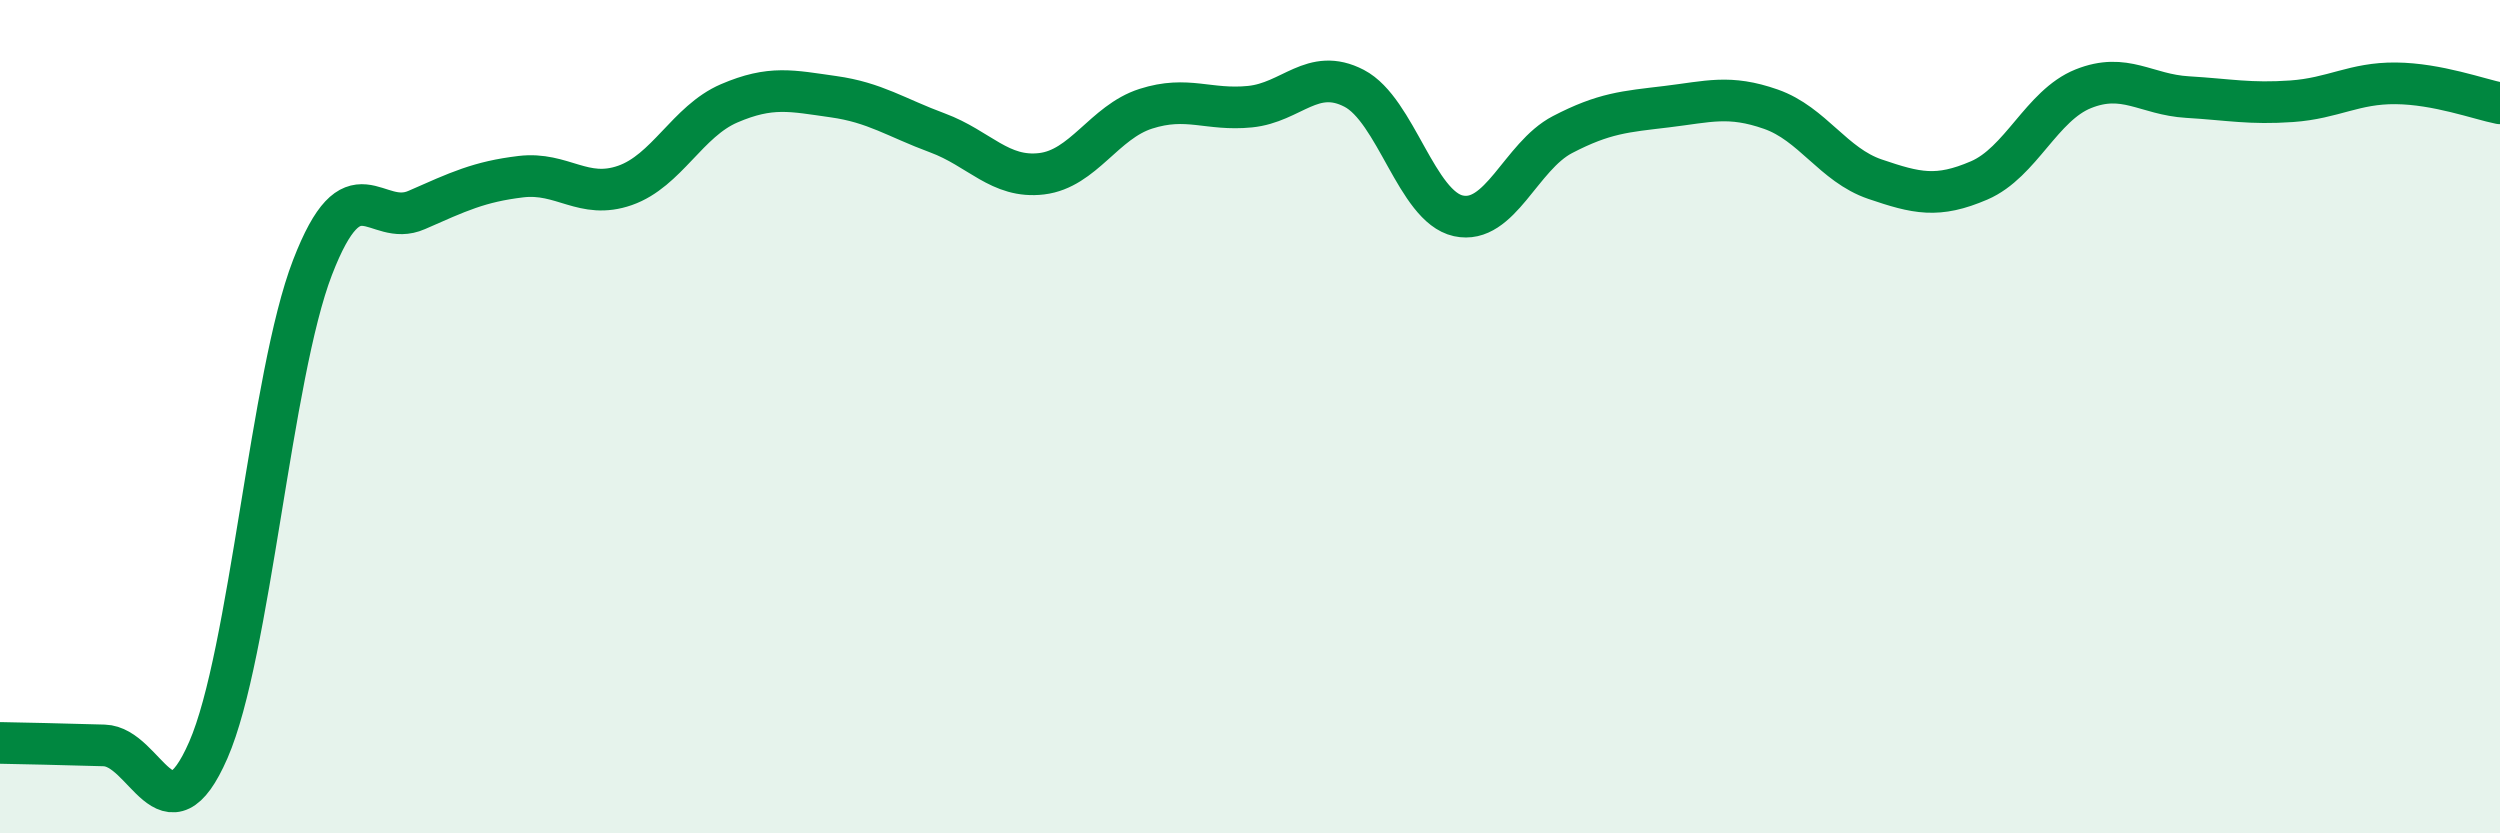 
    <svg width="60" height="20" viewBox="0 0 60 20" xmlns="http://www.w3.org/2000/svg">
      <path
        d="M 0,17.83 C 0.5,17.84 1.5,17.86 2.5,17.89 C 3.5,17.92 4,20.29 5,18 C 6,15.71 6.5,9.01 7.5,6.42 C 8.5,3.83 9,5.48 10,5.04 C 11,4.6 11.5,4.36 12.5,4.24 C 13.5,4.12 14,4.8 15,4.45 C 16,4.1 16.5,2.91 17.5,2.48 C 18.5,2.05 19,2.18 20,2.32 C 21,2.46 21.5,2.82 22.5,3.19 C 23.5,3.56 24,4.29 25,4.17 C 26,4.05 26.5,2.93 27.5,2.61 C 28.5,2.29 29,2.66 30,2.56 C 31,2.46 31.5,1.6 32.5,2.12 C 33.5,2.64 34,4.96 35,5.18 C 36,5.4 36.5,3.75 37.5,3.23 C 38.5,2.71 39,2.68 40,2.56 C 41,2.44 41.5,2.27 42.5,2.62 C 43.5,2.97 44,3.96 45,4.3 C 46,4.64 46.5,4.76 47.5,4.33 C 48.5,3.9 49,2.53 50,2.13 C 51,1.73 51.5,2.27 52.5,2.33 C 53.5,2.39 54,2.5 55,2.43 C 56,2.36 56.5,1.99 57.5,2 C 58.5,2.01 59.5,2.38 60,2.48L60 20L0 20Z"
        fill="#008740"
        opacity="0.1"
        stroke-linecap="round"
        stroke-linejoin="round"
      />
      <path
        d="M 0,17.83 C 0.5,17.84 1.5,17.86 2.5,17.89 C 3.5,17.92 4,20.29 5,18 C 6,15.71 6.5,9.01 7.5,6.42 C 8.5,3.83 9,5.48 10,5.04 C 11,4.6 11.5,4.36 12.5,4.24 C 13.5,4.12 14,4.8 15,4.45 C 16,4.1 16.5,2.91 17.5,2.48 C 18.5,2.05 19,2.18 20,2.32 C 21,2.46 21.5,2.82 22.5,3.19 C 23.5,3.56 24,4.29 25,4.17 C 26,4.05 26.5,2.93 27.5,2.61 C 28.5,2.29 29,2.66 30,2.56 C 31,2.46 31.5,1.6 32.5,2.12 C 33.5,2.64 34,4.96 35,5.18 C 36,5.4 36.5,3.75 37.5,3.23 C 38.5,2.71 39,2.68 40,2.56 C 41,2.44 41.5,2.27 42.5,2.62 C 43.5,2.97 44,3.96 45,4.3 C 46,4.64 46.5,4.76 47.5,4.33 C 48.5,3.9 49,2.53 50,2.13 C 51,1.73 51.5,2.27 52.5,2.33 C 53.5,2.39 54,2.5 55,2.43 C 56,2.36 56.5,1.99 57.5,2 C 58.5,2.01 59.5,2.38 60,2.48"
        stroke="#008740"
        stroke-width="1"
        fill="none"
        stroke-linecap="round"
        stroke-linejoin="round"
      />
    </svg>
  